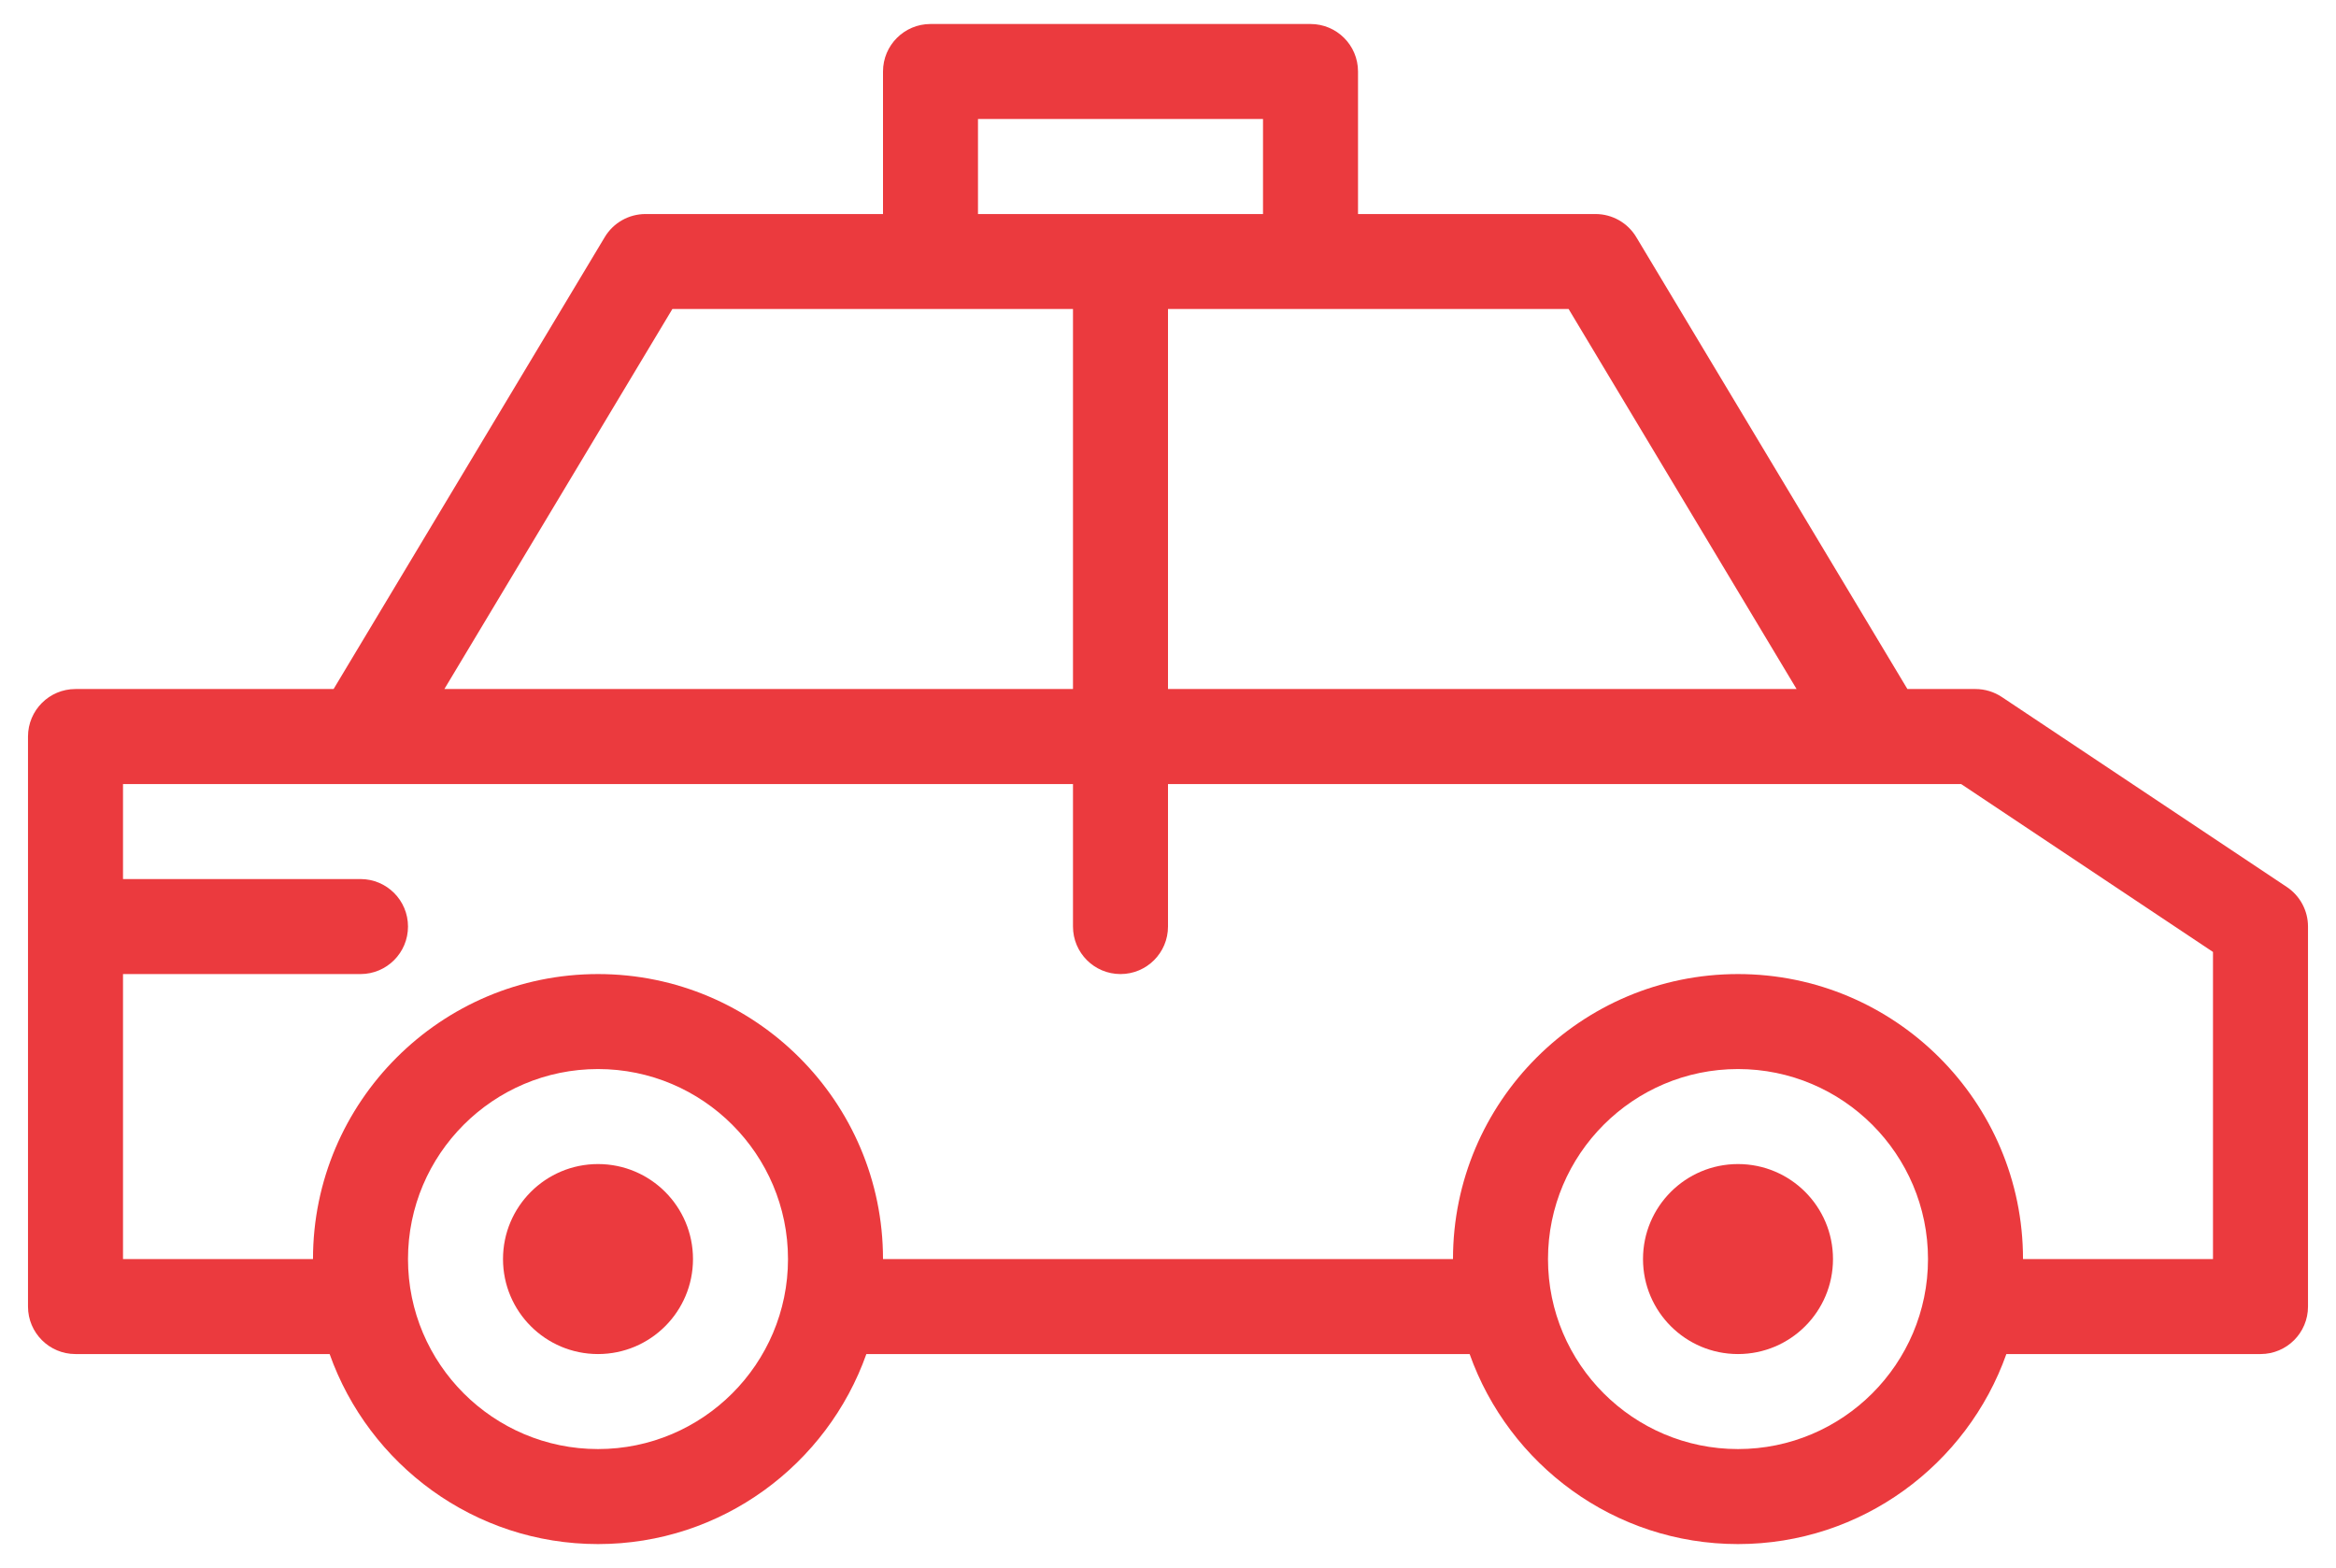 <svg width="73" height="49" viewBox="0 0 73 49" fill="none" xmlns="http://www.w3.org/2000/svg">
<path d="M18.688 42.312C20.327 42.312 21.656 40.983 21.656 39.344C21.656 37.704 20.327 36.375 18.688 36.375C17.048 36.375 15.719 37.704 15.719 39.344C15.719 40.983 17.048 42.312 18.688 42.312Z" fill="#EB3A3E"/>
<path d="M54.312 42.312C55.952 42.312 57.281 40.983 57.281 39.344C57.281 37.704 55.952 36.375 54.312 36.375C52.673 36.375 51.344 37.704 51.344 39.344C51.344 40.983 52.673 42.312 54.312 42.312Z" fill="#EB3A3E"/>
<path d="M71.465 27.718L62.558 21.781C62.315 21.619 62.027 21.531 61.734 21.531H59.606L51.132 7.407C50.864 6.962 50.382 6.688 49.859 6.688H42.438V2.234C42.438 1.414 41.774 0.75 40.953 0.75H29.078C28.259 0.75 27.594 1.414 27.594 2.234V6.688H20.172C19.651 6.688 19.167 6.962 18.9 7.407L10.425 21.531H2.359C1.54 21.531 0.875 22.195 0.875 23.016V40.828C0.875 41.649 1.54 42.312 2.359 42.312H10.301C11.527 45.765 14.818 48.25 18.688 48.25C22.556 48.25 25.848 45.765 27.074 42.312H45.926C47.153 45.765 50.444 48.25 54.312 48.25C58.181 48.25 61.472 45.765 62.699 42.312H70.641C71.462 42.312 72.125 41.649 72.125 40.828V28.953C72.125 28.457 71.877 27.994 71.465 27.718V27.718ZM56.143 21.531H36.5V9.656H40.953H49.019L56.143 21.531ZM30.562 3.719H39.469V6.688H35.016H30.562V3.719ZM21.012 9.656H29.078H33.531V21.531H13.887L21.012 9.656ZM18.688 45.281C15.413 45.281 12.75 42.618 12.75 39.344C12.75 36.069 15.413 33.406 18.688 33.406C21.962 33.406 24.625 36.069 24.625 39.344C24.625 42.618 21.962 45.281 18.688 45.281ZM54.312 45.281C51.038 45.281 48.375 42.618 48.375 39.344C48.375 36.069 51.038 33.406 54.312 33.406C57.587 33.406 60.25 36.069 60.25 39.344C60.25 42.618 57.587 45.281 54.312 45.281ZM69.156 39.344H63.219C63.219 34.432 59.224 30.438 54.312 30.438C49.401 30.438 45.406 34.432 45.406 39.344H27.594C27.594 34.432 23.599 30.438 18.688 30.438C13.776 30.438 9.781 34.432 9.781 39.344H3.844V30.438H11.266C12.085 30.438 12.75 29.774 12.75 28.953C12.75 28.132 12.085 27.469 11.266 27.469H3.844V24.5H11.266H33.531V28.953C33.531 29.774 34.196 30.438 35.016 30.438C35.835 30.438 36.5 29.774 36.5 28.953V24.5H58.766H58.794H61.285L69.156 29.747V39.344Z" fill="#EB3A3E"/>
</svg>
